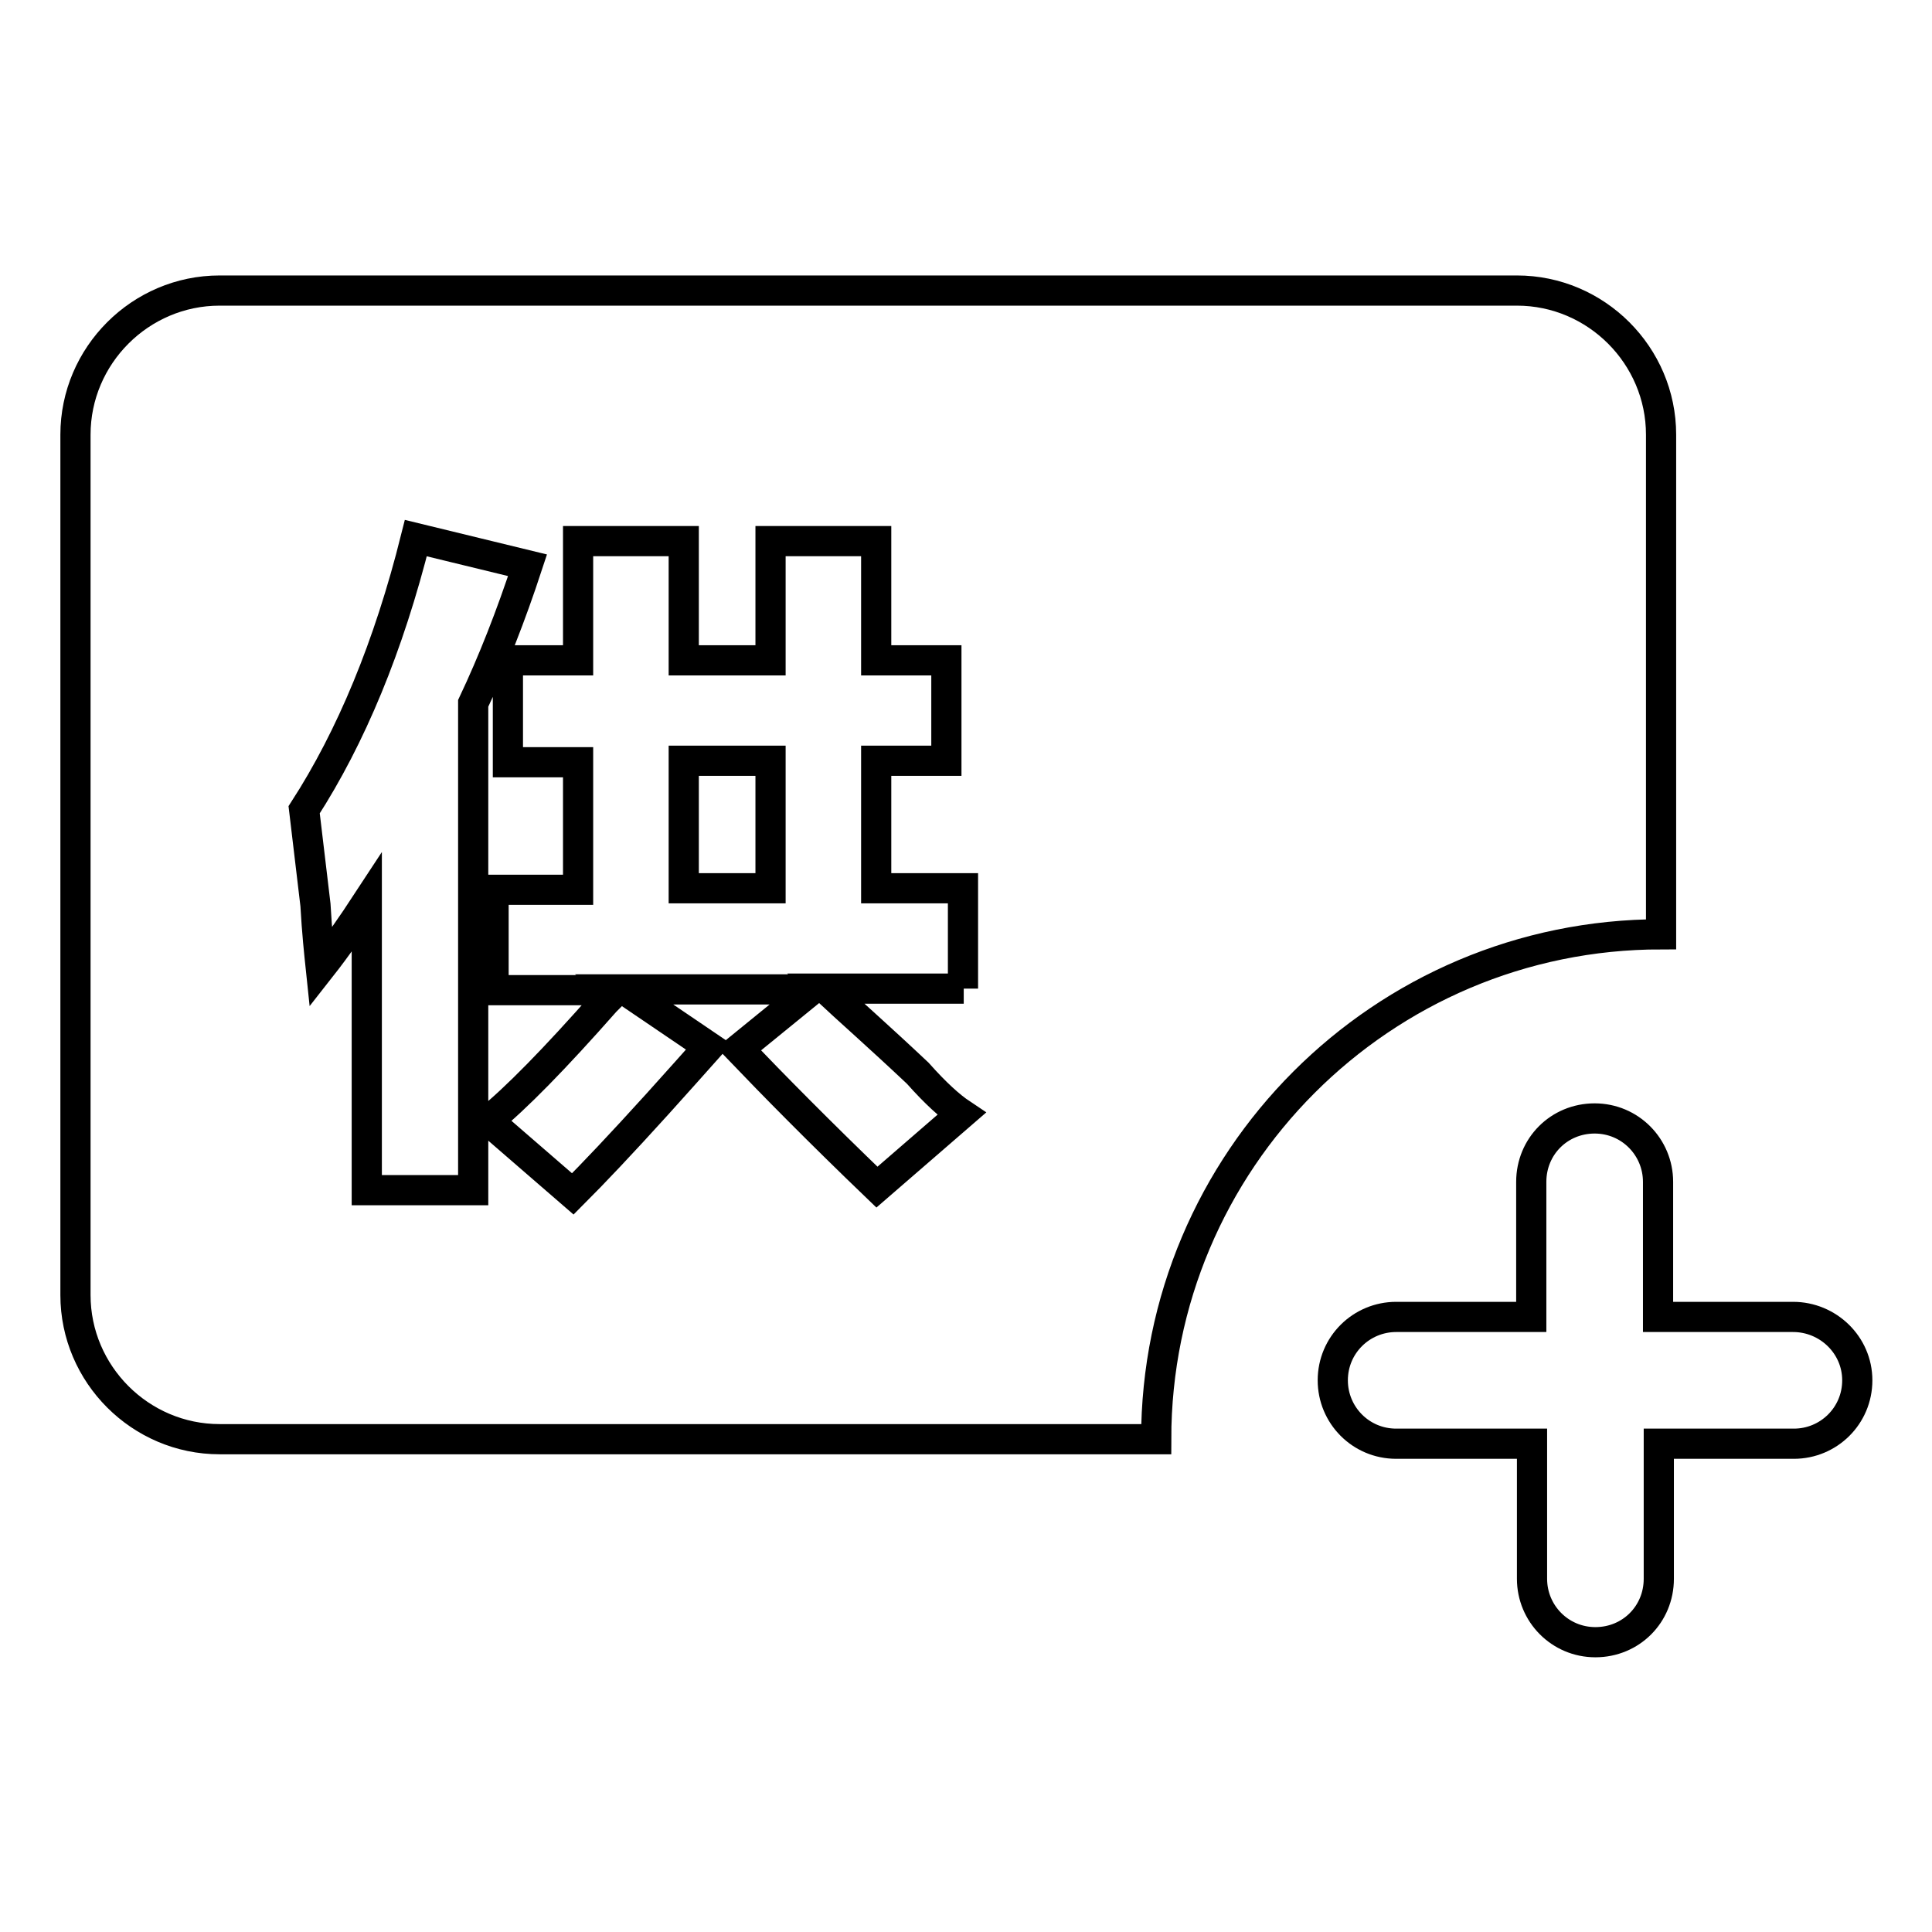 <?xml version="1.0" encoding="utf-8"?>
<!-- Svg Vector Icons : http://www.onlinewebfonts.com/icon -->
<!DOCTYPE svg PUBLIC "-//W3C//DTD SVG 1.1//EN" "http://www.w3.org/Graphics/SVG/1.1/DTD/svg11.dtd">
<svg version="1.1" xmlns="http://www.w3.org/2000/svg" xmlns:xlink="http://www.w3.org/1999/xlink" x="0px" y="0px" viewBox="0 0 256 256" enable-background="new 0 0 256 256" xml:space="preserve">
<g> <path stroke-width="4" fill-opacity="0" stroke="#000000"  d="M237.6,174.5h-17.9v-17.9c0-4.6-3.7-8.4-8.4-8.4c-4.7,0-8.4,3.7-8.4,8.4v17.9h-17.9c-4.6,0-8.4,3.7-8.4,8.4 c0,4.6,3.7,8.4,8.4,8.4H203v17.9c0,4.6,3.7,8.4,8.4,8.4c4.7,0,8.4-3.7,8.4-8.4v-17.9h17.9c4.6,0,8.4-3.7,8.4-8.4 S242.2,174.5,237.6,174.5z M90.6,100.8h11.5v16.9H90.6V100.8z M220.1,57.6c0-10.5-8.6-19.1-19.1-19.1H29.1 C18.6,38.5,10,47.1,10,57.6v114c0,10.5,8.6,19.1,19.1,19.1h124.1c0-36.9,29.9-66.9,66.9-66.9L220.1,57.6L220.1,57.6z M62.6,157.7 h-14v-38.1c-1.9,2.9-3.9,5.8-6.1,8.6c-0.2-1.9-0.5-4.7-0.7-8.3c-0.7-5.8-1.2-10-1.5-12.6c6.2-9.6,11.2-21.6,14.8-36l14.8,3.6 c-2.2,6.7-4.6,12.8-7.2,18.3V157.7z M127.7,131h-18.3c2.9,2.7,7,6.3,12.2,11.2c2.4,2.7,4.3,4.4,5.8,5.4l-11.2,9.7 c-7.7-7.4-13.8-13.6-18.3-18.3l9.7-7.9H82.7l11.2,7.6c-1.7,1.9-3.9,4.4-6.8,7.6c-4.8,5.3-8.5,9.2-11.2,11.9l-11.2-9.7 c3.6-2.9,8.8-8.2,15.5-15.8c0.7-0.7,1.2-1.2,1.5-1.5H65.4v-13.3h11.2v-16.9h-9.3V87.5h9.3V71.7h14v15.8h11.5V71.7h14v15.8h9.3v13.3 h-9.3v16.9h11.5V131z"/></g>
</svg>